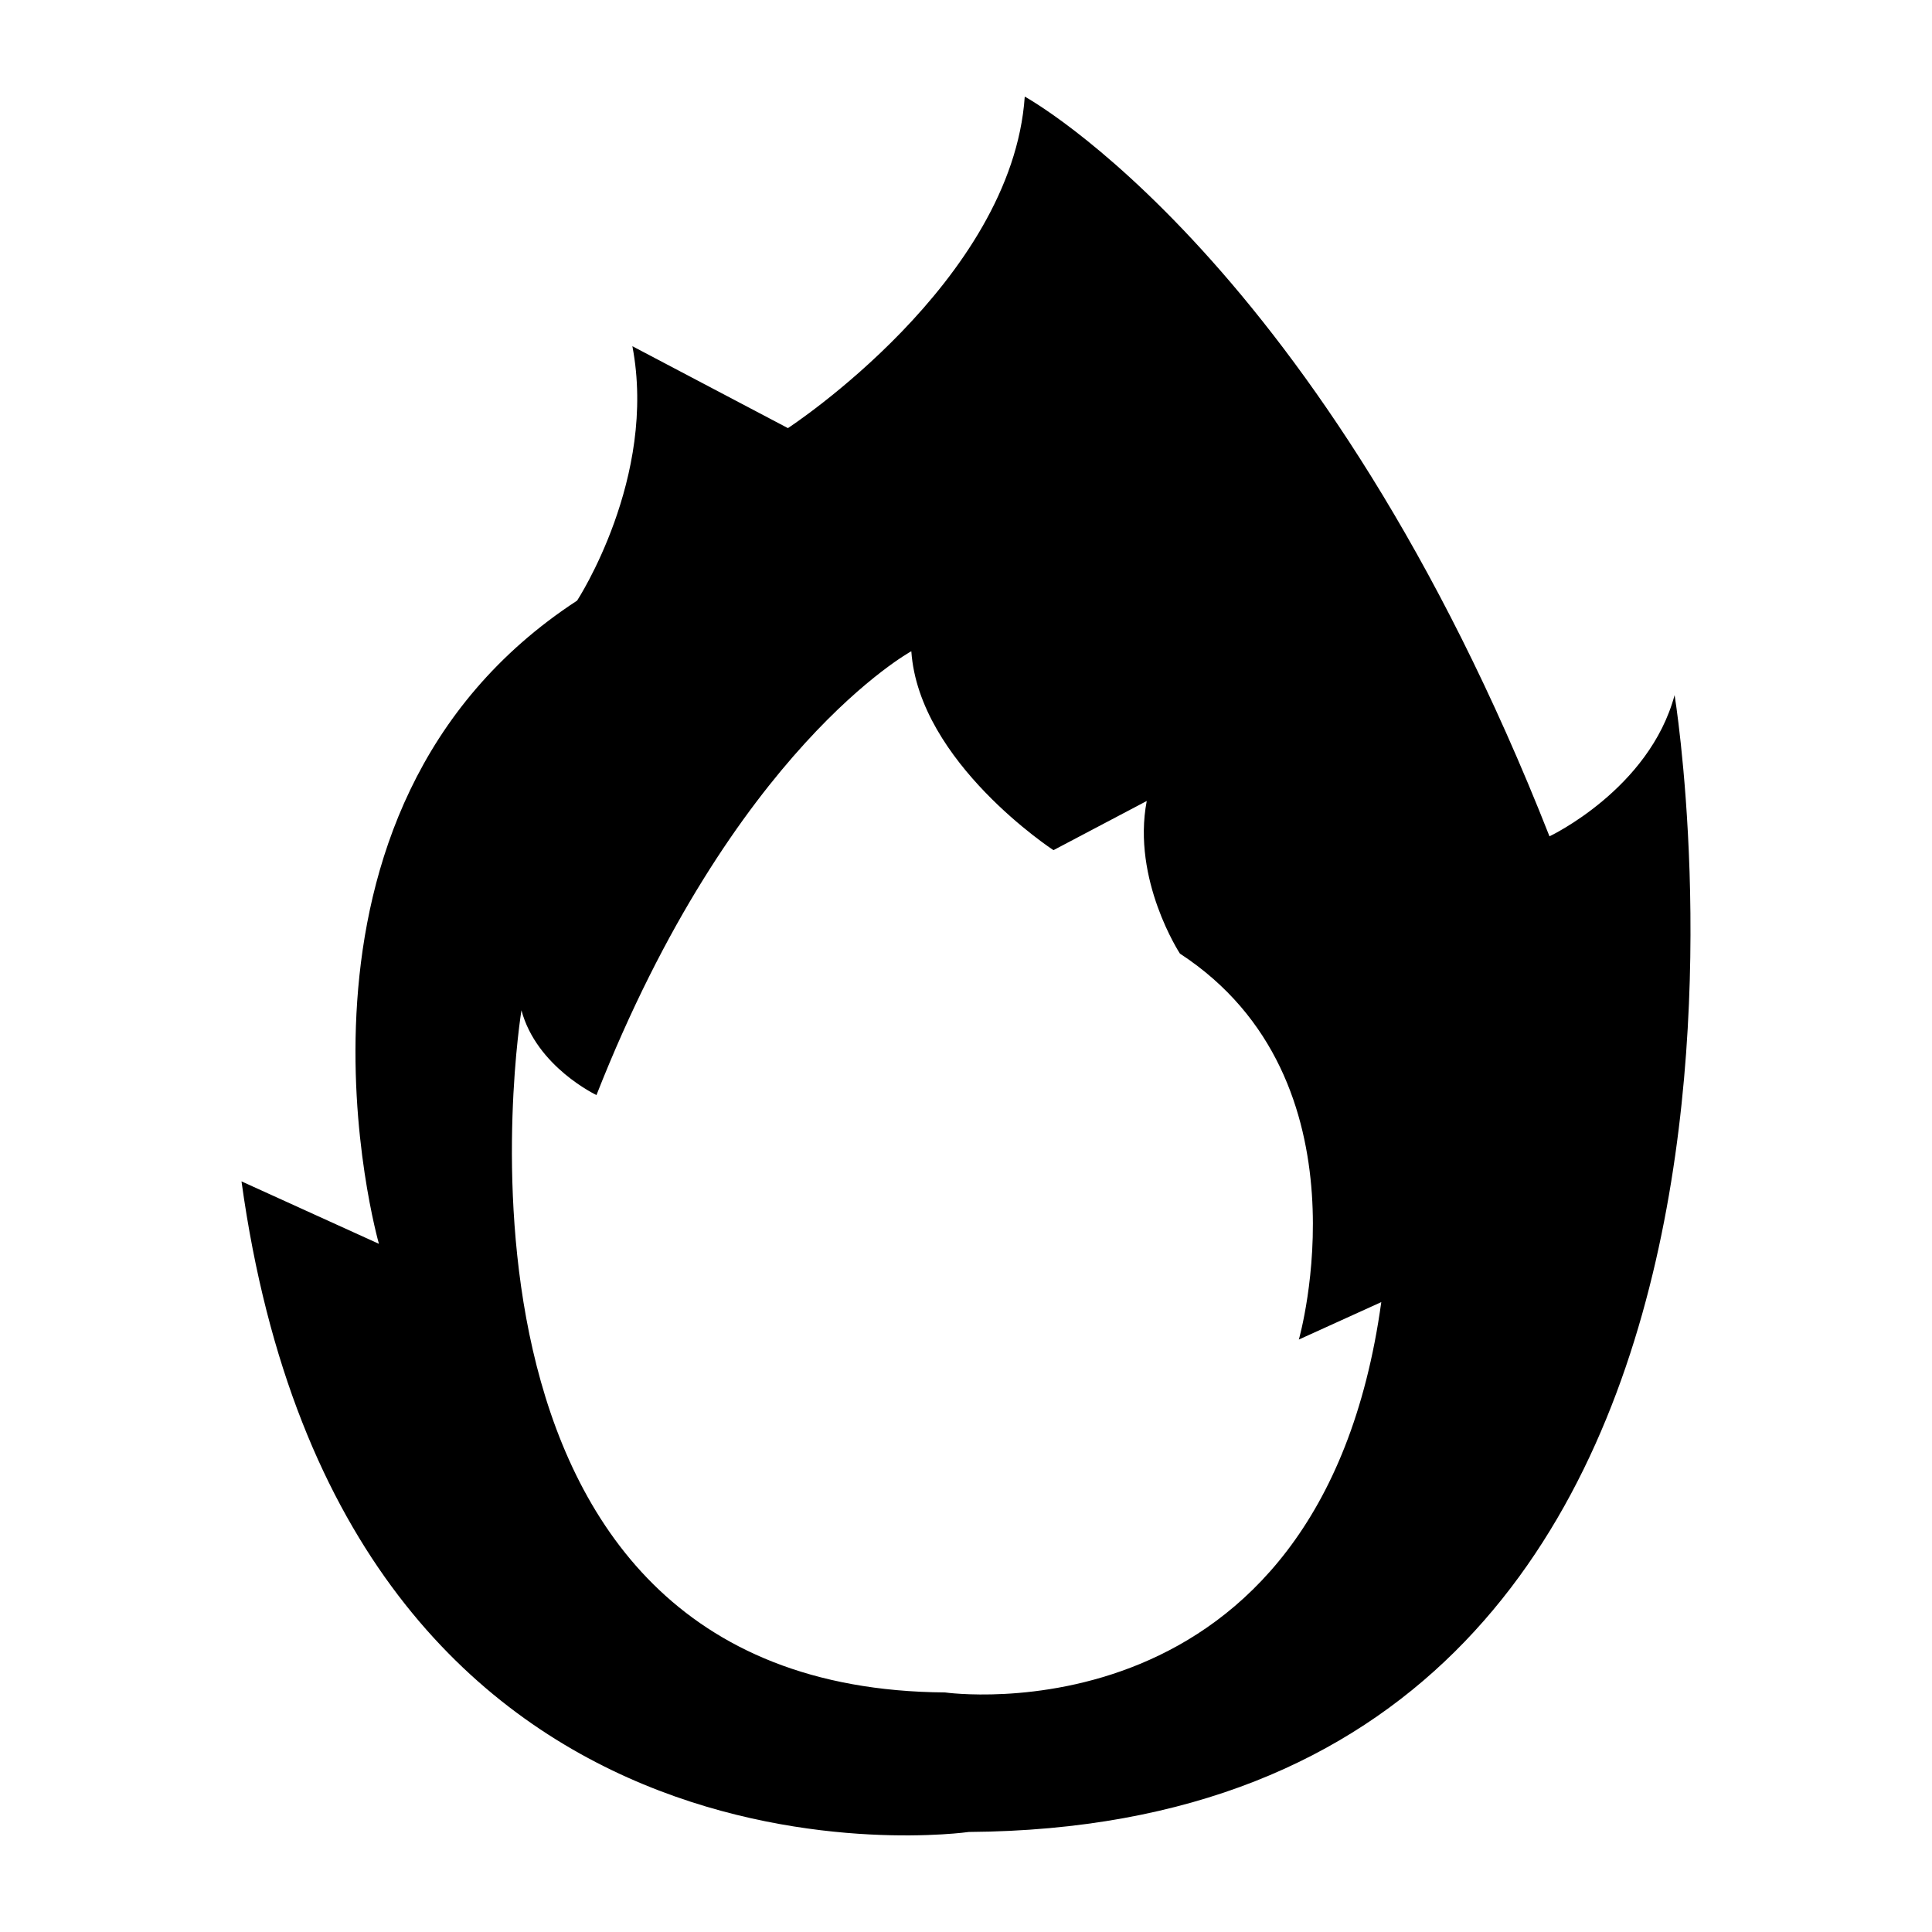 <?xml version="1.0" ?><!DOCTYPE svg  PUBLIC '-//W3C//DTD SVG 1.1//EN'  'http://www.w3.org/Graphics/SVG/1.1/DTD/svg11.dtd'><svg enable-background="new 0 0 100 100" height="100px" id="Layer_1" version="1.1" viewBox="0 0 100 100" width="100px" xml:space="preserve" xmlns="http://www.w3.org/2000/svg" xmlns:xlink="http://www.w3.org/1999/xlink"><g><defs><rect height="100" id="SVGID_1_" width="100"/></defs><path d="M86.677,35.978c-1.311,4.874-6.476,7.31-6.476,7.31C68.432,13.38,53.041,5,53.041,5   c-0.654,9.594-12.258,17.159-12.258,17.159l-8.051-4.239c1.3,6.808-2.861,13.167-2.861,13.167   C13.196,41.978,19.613,64.38,19.613,64.38L12.5,61.148c5.293,38.33,37.646,33.674,37.646,33.674   C96.242,94.497,86.677,35.978,86.677,35.978 M48.91,87.6c-27.66-0.195-21.92-35.307-21.92-35.307   c0.784,2.925,3.883,4.387,3.883,4.387C37.936,38.734,47.17,33.708,47.17,33.708c0.395,5.752,7.357,10.296,7.357,10.296l4.828-2.545   c-0.78,4.086,1.718,7.899,1.718,7.899c10.003,6.533,6.155,19.977,6.155,19.977l4.267-1.938C68.32,90.393,48.91,87.6,48.91,87.6"/></g></svg>